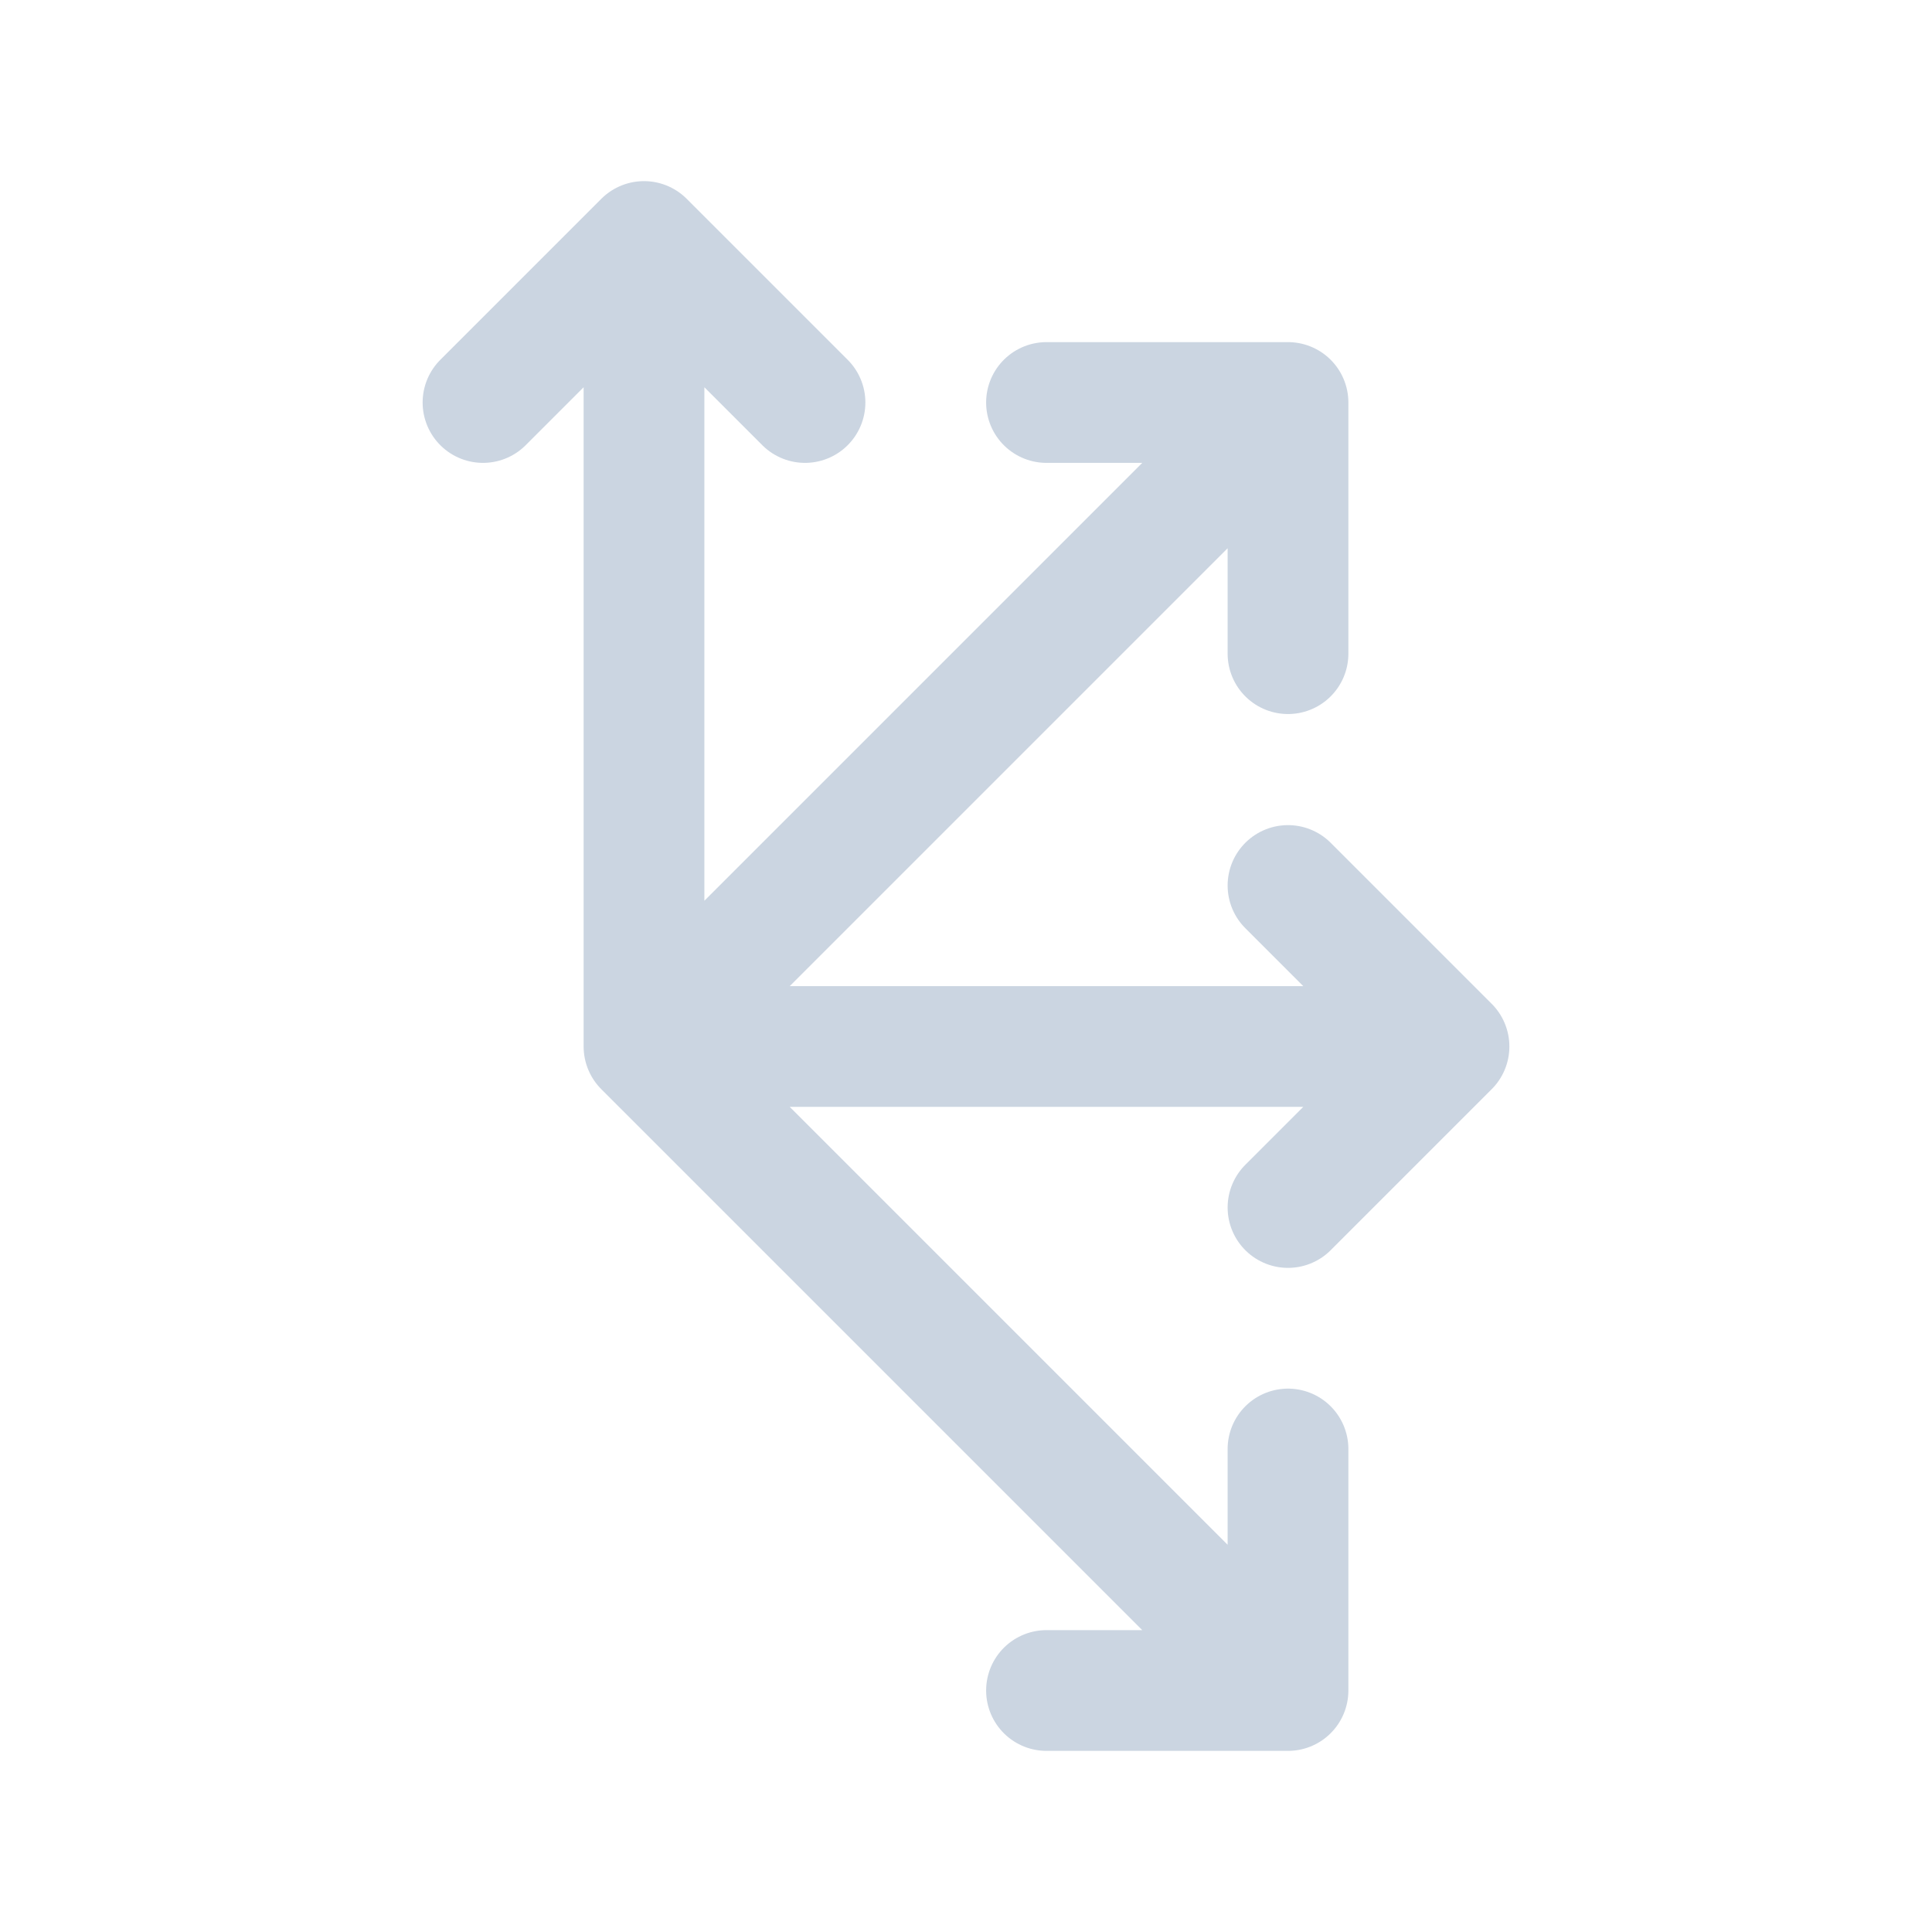 <svg width="24" height="24" viewBox="0 0 24 24" fill="none" xmlns="http://www.w3.org/2000/svg">
<path d="M6 5L8 3M8 3L10 5M8 3V13M8 13L16 21M8 13H18M8 13L16 5M16 21V18M16 21H13M18 13L16 11M18 13L16 15M16 5V8.12M16 5H13" stroke="#CBD5E1" stroke-width="1.5" stroke-linecap="round" stroke-linejoin="round"/>
</svg>
